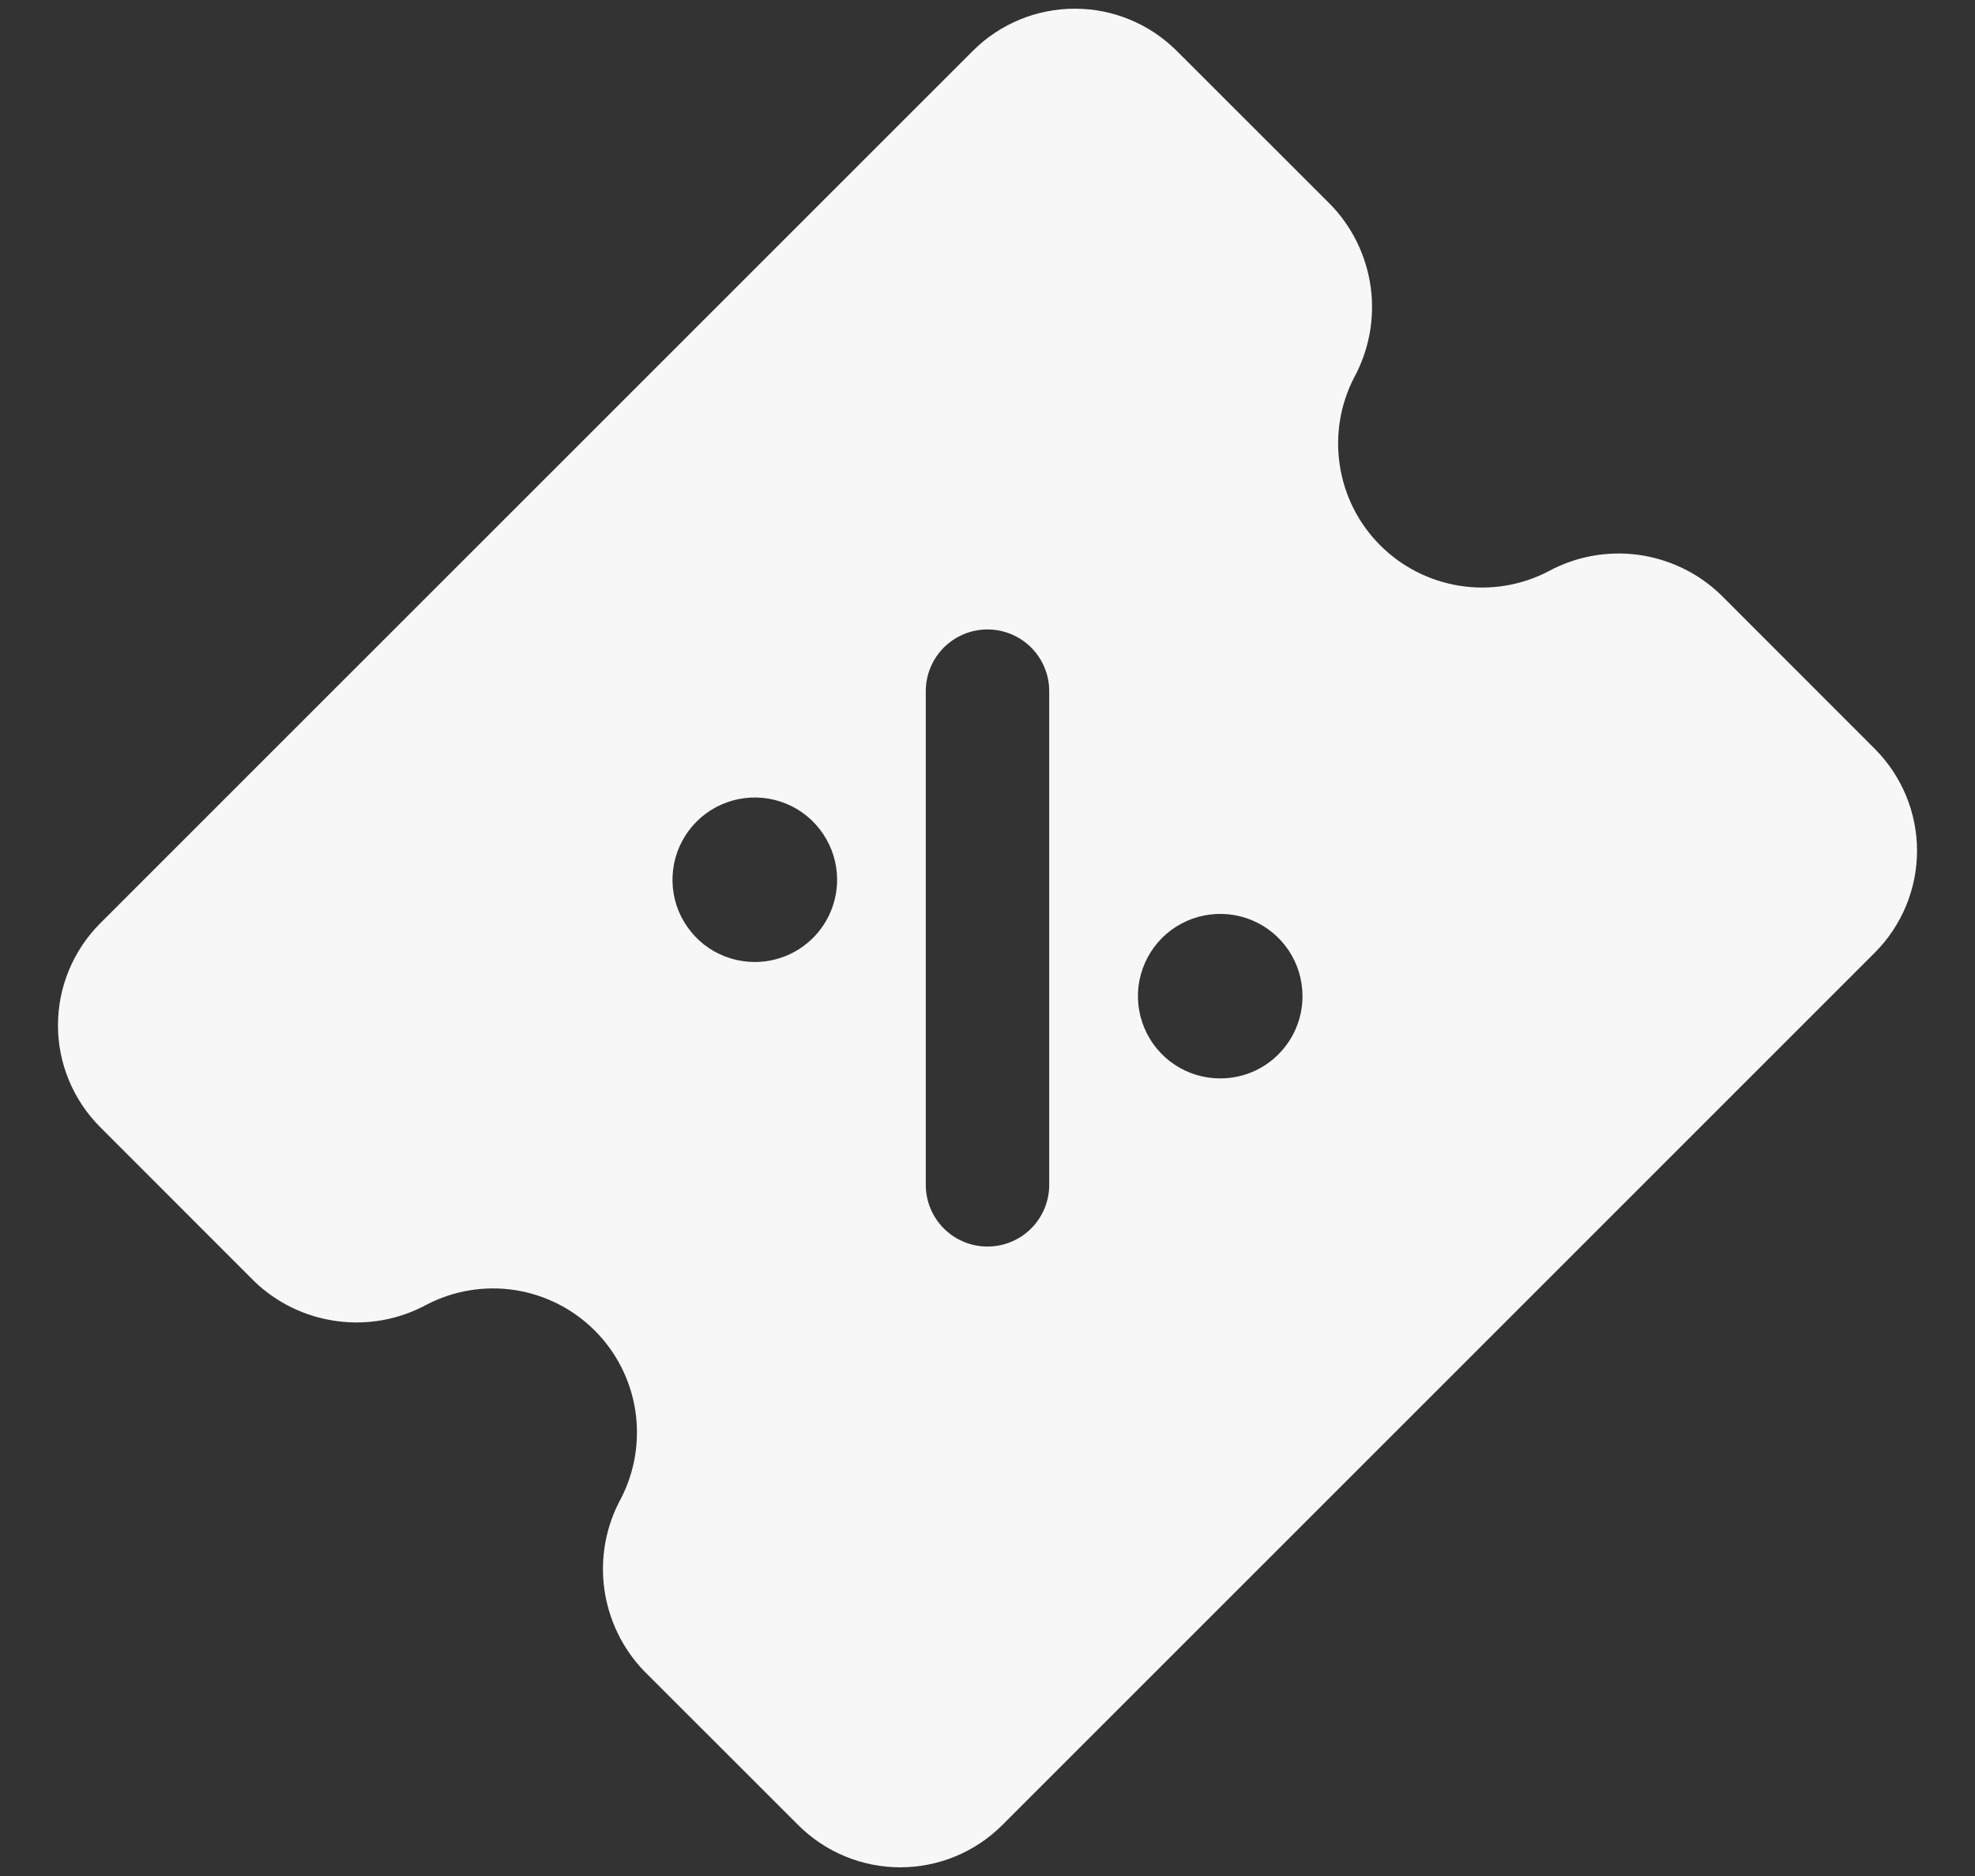 <svg width="20" height="19" viewBox="0 0 20 19" fill="none" xmlns="http://www.w3.org/2000/svg">
<rect x="0" y="0" width="20" height="19" fill="#333333" stroke="none"/>
<path d="M18.986 7.585L17.425 6.023C17.197 5.803 16.904 5.662 16.589 5.619C16.275 5.577 15.955 5.636 15.677 5.788C15.402 5.93 15.089 5.981 14.784 5.933C14.478 5.885 14.196 5.742 13.977 5.523C13.758 5.304 13.615 5.022 13.568 4.716C13.52 4.411 13.571 4.098 13.713 3.823C13.864 3.545 13.923 3.225 13.881 2.911C13.838 2.596 13.697 2.303 13.477 2.075L11.915 0.514C11.641 0.241 11.27 0.088 10.884 0.088C10.497 0.088 10.126 0.241 9.853 0.514L1.014 9.352C0.741 9.626 0.587 9.997 0.587 10.384C0.587 10.771 0.741 11.141 1.014 11.415L2.575 12.977C2.803 13.197 3.096 13.338 3.41 13.38C3.725 13.423 4.044 13.364 4.323 13.212C4.597 13.07 4.91 13.019 5.216 13.066C5.522 13.114 5.804 13.257 6.023 13.476C6.242 13.695 6.385 13.977 6.433 14.283C6.48 14.589 6.43 14.902 6.288 15.177C6.136 15.455 6.077 15.775 6.119 16.089C6.162 16.404 6.303 16.697 6.523 16.925L8.085 18.486C8.359 18.759 8.73 18.912 9.116 18.912C9.503 18.912 9.874 18.759 10.148 18.486L18.986 9.648C19.259 9.374 19.413 9.003 19.413 8.616C19.413 8.23 19.259 7.859 18.986 7.585ZM7.643 9.743C7.479 9.743 7.317 9.694 7.18 9.603C7.043 9.511 6.937 9.381 6.873 9.229C6.81 9.077 6.794 8.909 6.826 8.747C6.858 8.586 6.938 8.437 7.054 8.321C7.171 8.204 7.319 8.125 7.481 8.093C7.642 8.061 7.81 8.077 7.962 8.14C8.115 8.203 8.245 8.31 8.336 8.447C8.428 8.584 8.477 8.745 8.477 8.91C8.477 9.131 8.389 9.343 8.233 9.499C8.076 9.656 7.864 9.743 7.643 9.743ZM10.625 12C10.625 12.166 10.559 12.325 10.442 12.442C10.325 12.559 10.166 12.625 10 12.625C9.834 12.625 9.675 12.559 9.558 12.442C9.441 12.325 9.375 12.166 9.375 12V7C9.375 6.834 9.441 6.675 9.558 6.558C9.675 6.441 9.834 6.375 10 6.375C10.166 6.375 10.325 6.441 10.442 6.558C10.559 6.675 10.625 6.834 10.625 7V12ZM12.357 10.922C12.192 10.922 12.031 10.874 11.894 10.782C11.757 10.691 11.65 10.56 11.587 10.408C11.524 10.256 11.507 10.088 11.539 9.927C11.572 9.765 11.651 9.616 11.767 9.5C11.884 9.383 12.033 9.304 12.194 9.272C12.356 9.24 12.523 9.256 12.676 9.319C12.828 9.382 12.958 9.489 13.05 9.626C13.141 9.763 13.19 9.924 13.19 10.089C13.19 10.31 13.102 10.522 12.946 10.678C12.79 10.835 12.578 10.922 12.357 10.922Z" fill="#F7F7F7"/>
</svg>
